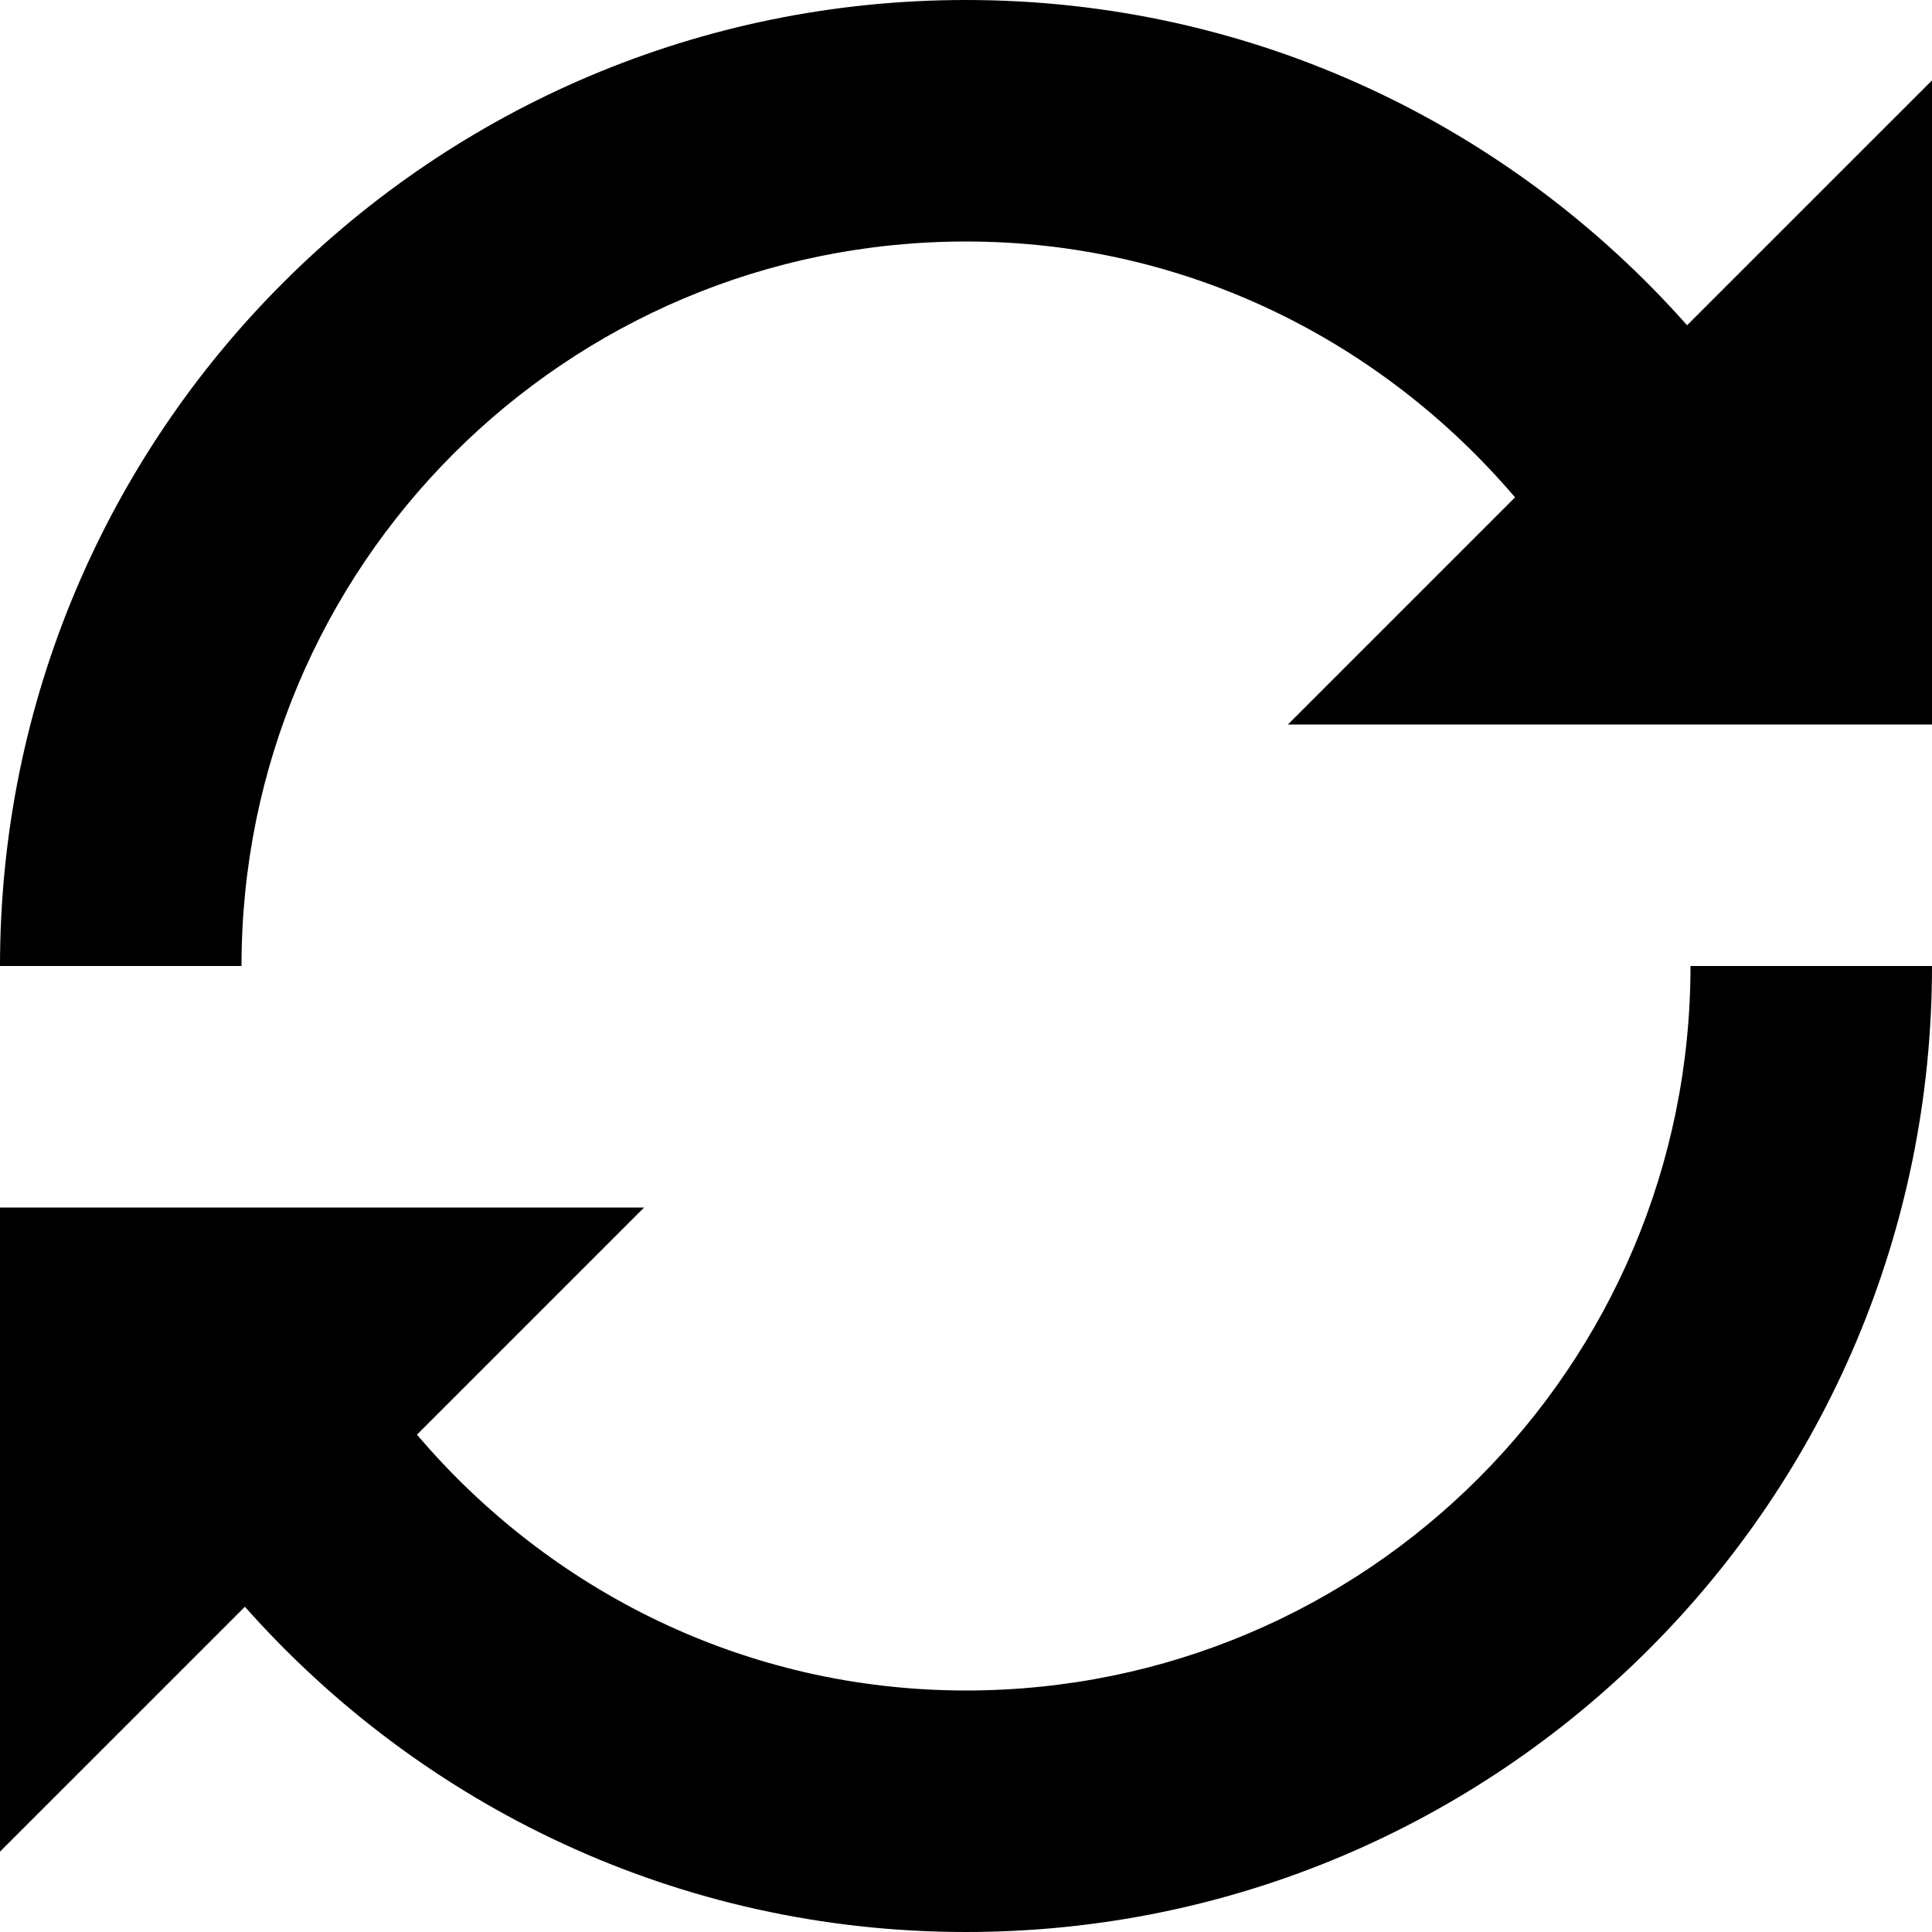 <?xml version="1.0" encoding="UTF-8"?> <svg xmlns="http://www.w3.org/2000/svg" width="68" height="68" viewBox="0 0 68 68" fill="none"><g clip-path="url(#clip0_4_133)"><path d="M14.676 50.495C19.337 55.98 26.23 59.5 34 59.5C48.091 59.5 59.5 48.091 59.5 34H68C68 52.78 52.78 68 34 68C23.88 68 14.835 63.564 8.62 56.552L0 65.171V42.5H22.671L14.676 50.495ZM53.324 17.505C48.649 12.02 41.77 8.5 34 8.5C19.909 8.5 8.5 19.909 8.5 34H0C0 15.22 15.22 0 34 0C44.12 0 53.165 4.436 59.38 11.448L68 2.829V25.5H45.329L53.324 17.505Z" fill="black"></path></g><defs><clipPath id="clip0_4_133"><rect width="68" height="68" fill="white" transform="matrix(1 0 0 -1 0 68)"></rect></clipPath></defs></svg> 